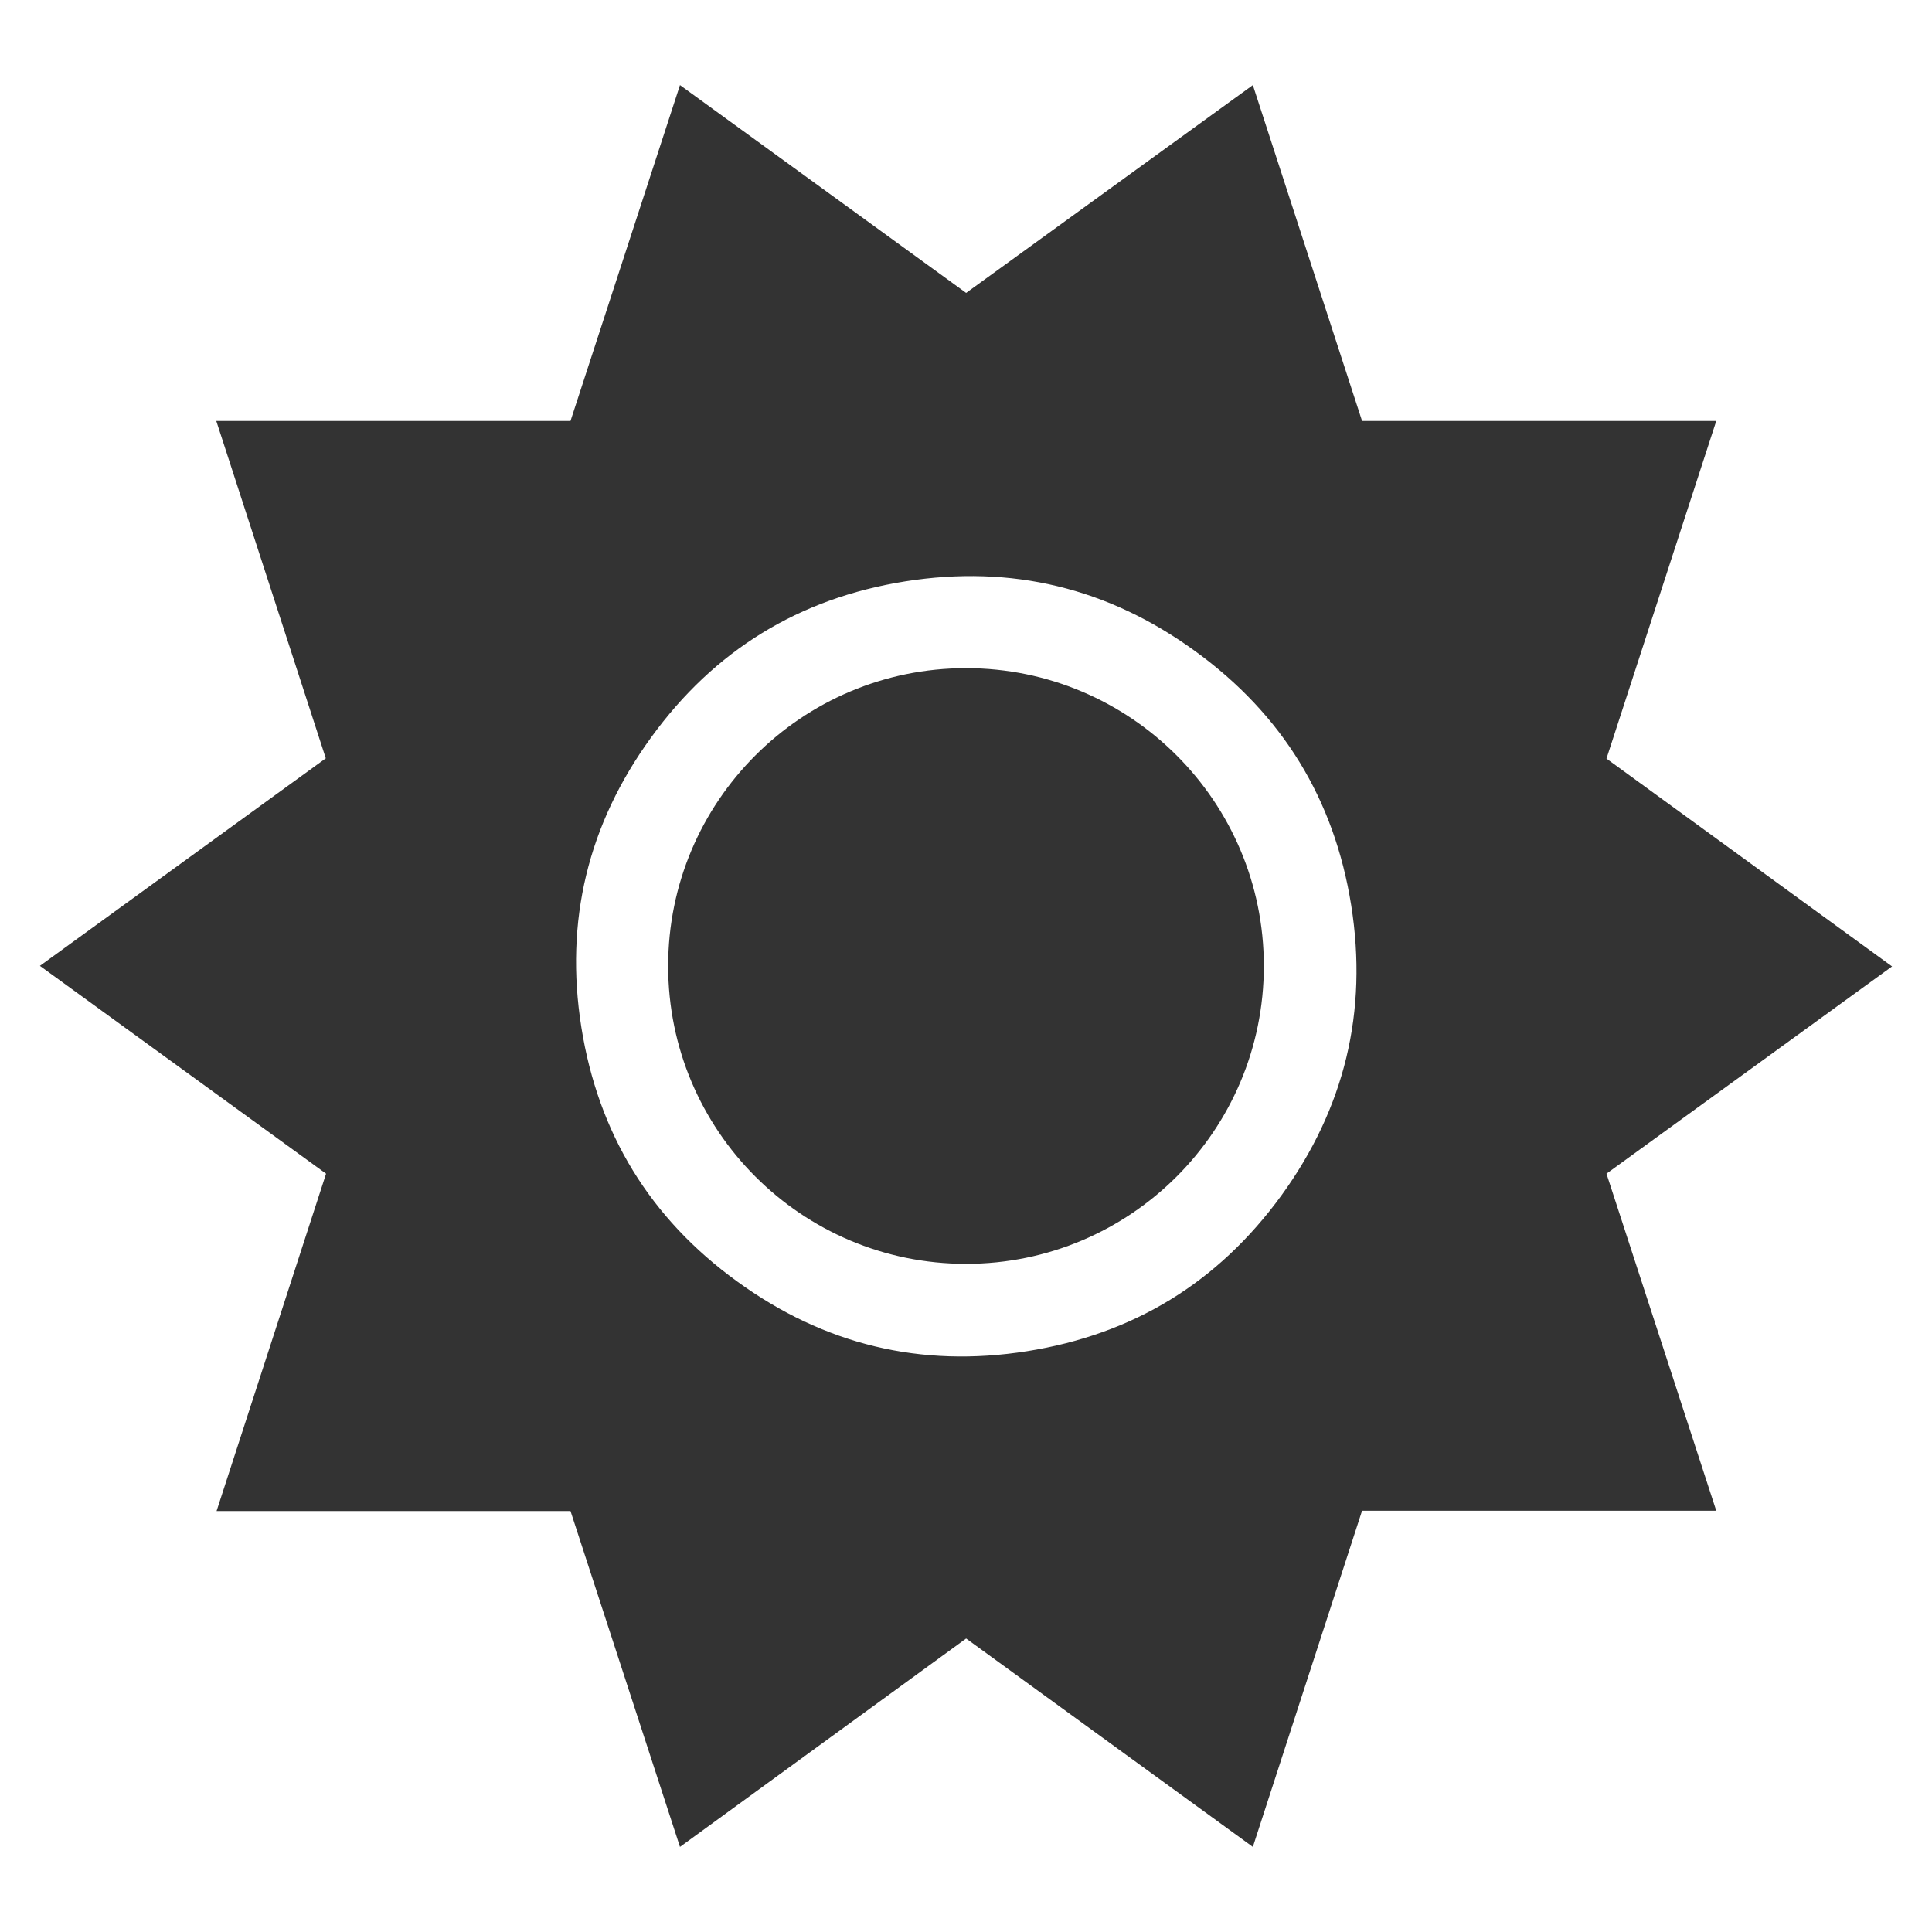<svg width="240" height="240" viewBox="0 0 240 240" fill="none" xmlns="http://www.w3.org/2000/svg">
<rect x="0" y="0" width="240" height="240" fill="#333333" stroke="none"/>
<g clip-path="url(#clip0_2405_112315)">
<path fill-rule="evenodd" clip-rule="evenodd" d="M0 0H240V248H0V0ZM157 120C157 140.435 140.435 157 120 157C99.566 157 83 140.435 83 120C83 99.566 99.566 83 120 83C140.435 83 157 99.566 157 120ZM167.851 112.454C169.947 125.664 167.035 137.667 159.186 148.498C151.303 159.329 140.791 165.757 127.581 167.852C114.371 169.947 102.368 167.035 91.572 159.187C80.741 151.339 74.313 140.792 72.218 127.617C70.123 114.407 73.035 102.404 80.883 91.608C88.731 80.777 99.278 74.314 112.453 72.219C125.663 70.124 137.666 73.035 148.462 80.884C159.293 88.732 165.756 99.279 167.851 112.454ZM155.635 10.57L120.017 36.387L84.47 10.57L70.869 52.297H26.87L40.471 94.201L4.959 119.982L40.506 145.799L26.905 187.703H70.869L84.47 229.429L120.017 203.541L155.635 229.429L169.201 187.667H213.2L199.563 145.799L235.04 120.053L199.563 94.236L213.2 52.297H169.201L155.635 10.57Z" fill="white"/>
</g>
<defs>
<clipPath id="clip0_2405_112315">
<rect width="240" height="240" fill="white"/>
</clipPath>
</defs>
</svg>
